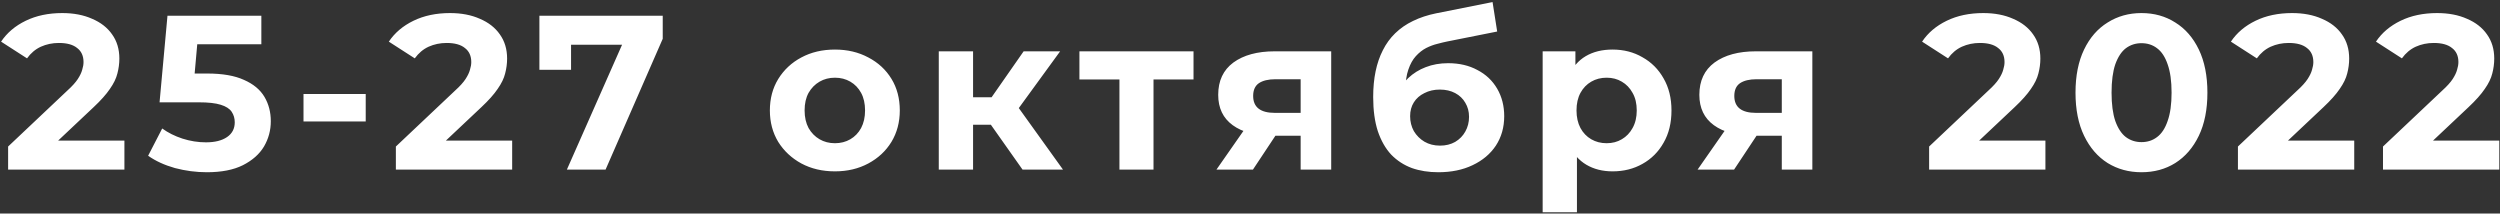 <?xml version="1.0" encoding="UTF-8"?> <svg xmlns="http://www.w3.org/2000/svg" width="398" height="34" viewBox="0 0 398 34" fill="none"><rect x="0" y="0" width="398" height="34" fill="#333333" stroke="none"/> <path d="M1.292 27V23.325L10.742 14.4C11.489 13.723 12.037 13.117 12.387 12.58C12.737 12.043 12.971 11.553 13.087 11.11C13.227 10.667 13.297 10.258 13.297 9.885C13.297 8.905 12.959 8.158 12.282 7.645C11.629 7.108 10.661 6.84 9.377 6.84C8.351 6.84 7.394 7.038 6.507 7.435C5.644 7.832 4.909 8.45 4.302 9.29L0.172 6.63C1.106 5.23 2.412 4.122 4.092 3.305C5.772 2.488 7.709 2.08 9.902 2.08C11.722 2.08 13.309 2.383 14.662 2.99C16.039 3.573 17.101 4.402 17.847 5.475C18.617 6.548 19.002 7.832 19.002 9.325C19.002 10.118 18.897 10.912 18.687 11.705C18.501 12.475 18.104 13.292 17.497 14.155C16.914 15.018 16.051 15.987 14.907 17.06L7.067 24.445L5.982 22.38H19.807V27H1.292ZM32.927 27.42C31.224 27.42 29.532 27.198 27.852 26.755C26.195 26.288 24.772 25.635 23.582 24.795L25.822 20.455C26.755 21.132 27.829 21.668 29.042 22.065C30.279 22.462 31.527 22.66 32.787 22.66C34.21 22.66 35.33 22.38 36.147 21.82C36.964 21.26 37.372 20.478 37.372 19.475C37.372 18.845 37.209 18.285 36.882 17.795C36.555 17.305 35.972 16.932 35.132 16.675C34.315 16.418 33.16 16.29 31.667 16.29H25.402L26.662 2.5H41.607V7.05H28.692L31.632 4.46L30.757 14.295L27.817 11.705H32.997C35.424 11.705 37.372 12.043 38.842 12.72C40.335 13.373 41.42 14.272 42.097 15.415C42.774 16.558 43.112 17.853 43.112 19.3C43.112 20.747 42.75 22.088 42.027 23.325C41.304 24.538 40.184 25.53 38.667 26.3C37.174 27.047 35.26 27.42 32.927 27.42ZM48.317 19.335V14.96H58.222V19.335H48.317ZM63.022 27V23.325L72.472 14.4C73.219 13.723 73.767 13.117 74.117 12.58C74.467 12.043 74.701 11.553 74.817 11.11C74.957 10.667 75.027 10.258 75.027 9.885C75.027 8.905 74.689 8.158 74.012 7.645C73.359 7.108 72.391 6.84 71.107 6.84C70.081 6.84 69.124 7.038 68.237 7.435C67.374 7.832 66.639 8.45 66.032 9.29L61.902 6.63C62.836 5.23 64.142 4.122 65.822 3.305C67.502 2.488 69.439 2.08 71.632 2.08C73.452 2.08 75.039 2.383 76.392 2.99C77.769 3.573 78.831 4.402 79.577 5.475C80.347 6.548 80.732 7.832 80.732 9.325C80.732 10.118 80.627 10.912 80.417 11.705C80.231 12.475 79.834 13.292 79.227 14.155C78.644 15.018 77.781 15.987 76.637 17.06L68.797 24.445L67.712 22.38H81.537V27H63.022ZM90.247 27L100.117 4.67L101.587 7.12H88.392L90.912 4.46V11.11H85.872V2.5H105.507V6.175L96.407 27H90.247ZM132.923 27.28C130.916 27.28 129.131 26.86 127.568 26.02C126.028 25.18 124.803 24.037 123.893 22.59C123.006 21.12 122.563 19.452 122.563 17.585C122.563 15.695 123.006 14.027 123.893 12.58C124.803 11.11 126.028 9.967 127.568 9.15C129.131 8.31 130.916 7.89 132.923 7.89C134.906 7.89 136.68 8.31 138.243 9.15C139.806 9.967 141.031 11.098 141.918 12.545C142.805 13.992 143.248 15.672 143.248 17.585C143.248 19.452 142.805 21.12 141.918 22.59C141.031 24.037 139.806 25.18 138.243 26.02C136.68 26.86 134.906 27.28 132.923 27.28ZM132.923 22.8C133.833 22.8 134.65 22.59 135.373 22.17C136.096 21.75 136.668 21.155 137.088 20.385C137.508 19.592 137.718 18.658 137.718 17.585C137.718 16.488 137.508 15.555 137.088 14.785C136.668 14.015 136.096 13.42 135.373 13C134.65 12.58 133.833 12.37 132.923 12.37C132.013 12.37 131.196 12.58 130.473 13C129.75 13.42 129.166 14.015 128.723 14.785C128.303 15.555 128.093 16.488 128.093 17.585C128.093 18.658 128.303 19.592 128.723 20.385C129.166 21.155 129.75 21.75 130.473 22.17C131.196 22.59 132.013 22.8 132.923 22.8ZM162.788 27L156.488 18.075L160.933 15.45L169.228 27H162.788ZM149.453 27V8.17H154.913V27H149.453ZM153.303 19.86V15.485H159.883V19.86H153.303ZM161.458 18.215L156.348 17.655L162.963 8.17H168.773L161.458 18.215ZM178.214 27V11.39L179.439 12.65H171.844V8.17H190.009V12.65H182.414L183.639 11.39V27H178.214ZM207.063 27V20.735L207.833 21.61H202.618C199.911 21.61 197.788 21.05 196.248 19.93C194.708 18.81 193.938 17.2 193.938 15.1C193.938 12.86 194.743 11.145 196.353 9.955C197.986 8.765 200.18 8.17 202.933 8.17H211.928V27H207.063ZM193.658 27L198.663 19.825H204.228L199.468 27H193.658ZM207.063 19.055V11.215L207.833 12.615H203.038C201.918 12.615 201.043 12.825 200.413 13.245C199.806 13.665 199.503 14.342 199.503 15.275C199.503 17.072 200.658 17.97 202.968 17.97H207.833L207.063 19.055ZM228.971 27.42C227.431 27.42 226.031 27.198 224.771 26.755C223.511 26.288 222.414 25.577 221.481 24.62C220.571 23.64 219.859 22.392 219.346 20.875C218.856 19.358 218.611 17.55 218.611 15.45C218.611 13.957 218.739 12.592 218.996 11.355C219.252 10.118 219.637 8.998 220.151 7.995C220.664 6.968 221.317 6.07 222.111 5.3C222.927 4.507 223.872 3.853 224.946 3.34C226.042 2.803 227.279 2.395 228.656 2.115L237.616 0.33L238.351 5.02L230.441 6.595C229.974 6.688 229.437 6.817 228.831 6.98C228.247 7.12 227.652 7.342 227.046 7.645C226.462 7.948 225.914 8.38 225.401 8.94C224.911 9.477 224.514 10.188 224.211 11.075C223.907 11.938 223.756 13.012 223.756 14.295C223.756 14.692 223.767 14.995 223.791 15.205C223.837 15.415 223.872 15.637 223.896 15.87C223.942 16.103 223.966 16.465 223.966 16.955L222.216 15.24C222.729 14.143 223.382 13.21 224.176 12.44C224.992 11.67 225.926 11.087 226.976 10.69C228.049 10.27 229.239 10.06 230.546 10.06C232.319 10.06 233.871 10.422 235.201 11.145C236.554 11.845 237.604 12.837 238.351 14.12C239.097 15.403 239.471 16.862 239.471 18.495C239.471 20.268 239.027 21.832 238.141 23.185C237.254 24.515 236.017 25.553 234.431 26.3C232.867 27.047 231.047 27.42 228.971 27.42ZM229.251 23.185C230.161 23.185 230.966 22.987 231.666 22.59C232.366 22.17 232.902 21.622 233.276 20.945C233.672 20.245 233.871 19.463 233.871 18.6C233.871 17.76 233.672 17.013 233.276 16.36C232.902 15.707 232.366 15.193 231.666 14.82C230.966 14.447 230.149 14.26 229.216 14.26C228.306 14.26 227.489 14.447 226.766 14.82C226.042 15.17 225.482 15.66 225.086 16.29C224.689 16.92 224.491 17.655 224.491 18.495C224.491 19.358 224.689 20.152 225.086 20.875C225.506 21.575 226.066 22.135 226.766 22.555C227.489 22.975 228.317 23.185 229.251 23.185ZM256.72 27.28C255.134 27.28 253.745 26.93 252.555 26.23C251.365 25.53 250.432 24.468 249.755 23.045C249.102 21.598 248.775 19.778 248.775 17.585C248.775 15.368 249.09 13.548 249.72 12.125C250.35 10.702 251.26 9.64 252.45 8.94C253.64 8.24 255.064 7.89 256.72 7.89C258.494 7.89 260.08 8.298 261.48 9.115C262.904 9.908 264.024 11.028 264.84 12.475C265.68 13.922 266.1 15.625 266.1 17.585C266.1 19.568 265.68 21.283 264.84 22.73C264.024 24.177 262.904 25.297 261.48 26.09C260.08 26.883 258.494 27.28 256.72 27.28ZM245.59 33.79V8.17H250.805V12.02L250.7 17.62L251.05 23.185V33.79H245.59ZM255.775 22.8C256.685 22.8 257.49 22.59 258.19 22.17C258.914 21.75 259.485 21.155 259.905 20.385C260.349 19.592 260.57 18.658 260.57 17.585C260.57 16.488 260.349 15.555 259.905 14.785C259.485 14.015 258.914 13.42 258.19 13C257.49 12.58 256.685 12.37 255.775 12.37C254.865 12.37 254.049 12.58 253.325 13C252.602 13.42 252.03 14.015 251.61 14.785C251.19 15.555 250.98 16.488 250.98 17.585C250.98 18.658 251.19 19.592 251.61 20.385C252.03 21.155 252.602 21.75 253.325 22.17C254.049 22.59 254.865 22.8 255.775 22.8ZM283.661 27V20.735L284.431 21.61H279.216C276.51 21.61 274.386 21.05 272.846 19.93C271.306 18.81 270.536 17.2 270.536 15.1C270.536 12.86 271.341 11.145 272.951 9.955C274.585 8.765 276.778 8.17 279.531 8.17H288.526V27H283.661ZM270.256 27L275.261 19.825H280.826L276.066 27H270.256ZM283.661 19.055V11.215L284.431 12.615H279.636C278.516 12.615 277.641 12.825 277.011 13.245C276.405 13.665 276.101 14.342 276.101 15.275C276.101 17.072 277.256 17.97 279.566 17.97H284.431L283.661 19.055ZM307.116 27V23.325L316.566 14.4C317.312 13.723 317.861 13.117 318.211 12.58C318.561 12.043 318.794 11.553 318.911 11.11C319.051 10.667 319.121 10.258 319.121 9.885C319.121 8.905 318.782 8.158 318.106 7.645C317.452 7.108 316.484 6.84 315.201 6.84C314.174 6.84 313.217 7.038 312.331 7.435C311.467 7.832 310.732 8.45 310.126 9.29L305.996 6.63C306.929 5.23 308.236 4.122 309.916 3.305C311.596 2.488 313.532 2.08 315.726 2.08C317.546 2.08 319.132 2.383 320.486 2.99C321.862 3.573 322.924 4.402 323.671 5.475C324.441 6.548 324.826 7.832 324.826 9.325C324.826 10.118 324.721 10.912 324.511 11.705C324.324 12.475 323.927 13.292 323.321 14.155C322.737 15.018 321.874 15.987 320.731 17.06L312.891 24.445L311.806 22.38H325.631V27H307.116ZM340.92 27.42C338.914 27.42 337.117 26.93 335.53 25.95C333.944 24.947 332.695 23.5 331.785 21.61C330.875 19.72 330.42 17.433 330.42 14.75C330.42 12.067 330.875 9.78 331.785 7.89C332.695 6 333.944 4.565 335.53 3.585C337.117 2.582 338.914 2.08 340.92 2.08C342.95 2.08 344.747 2.582 346.31 3.585C347.897 4.565 349.145 6 350.055 7.89C350.965 9.78 351.42 12.067 351.42 14.75C351.42 17.433 350.965 19.72 350.055 21.61C349.145 23.5 347.897 24.947 346.31 25.95C344.747 26.93 342.95 27.42 340.92 27.42ZM340.92 22.625C341.877 22.625 342.705 22.357 343.405 21.82C344.129 21.283 344.689 20.432 345.085 19.265C345.505 18.098 345.715 16.593 345.715 14.75C345.715 12.907 345.505 11.402 345.085 10.235C344.689 9.068 344.129 8.217 343.405 7.68C342.705 7.143 341.877 6.875 340.92 6.875C339.987 6.875 339.159 7.143 338.435 7.68C337.735 8.217 337.175 9.068 336.755 10.235C336.359 11.402 336.16 12.907 336.16 14.75C336.16 16.593 336.359 18.098 336.755 19.265C337.175 20.432 337.735 21.283 338.435 21.82C339.159 22.357 339.987 22.625 340.92 22.625ZM356.279 27V23.325L365.729 14.4C366.475 13.723 367.024 13.117 367.374 12.58C367.724 12.043 367.957 11.553 368.074 11.11C368.214 10.667 368.284 10.258 368.284 9.885C368.284 8.905 367.945 8.158 367.269 7.645C366.615 7.108 365.647 6.84 364.364 6.84C363.337 6.84 362.38 7.038 361.494 7.435C360.63 7.832 359.895 8.45 359.289 9.29L355.159 6.63C356.092 5.23 357.399 4.122 359.079 3.305C360.759 2.488 362.695 2.08 364.889 2.08C366.709 2.08 368.295 2.383 369.649 2.99C371.025 3.573 372.087 4.402 372.834 5.475C373.604 6.548 373.989 7.832 373.989 9.325C373.989 10.118 373.884 10.912 373.674 11.705C373.487 12.475 373.09 13.292 372.484 14.155C371.9 15.018 371.037 15.987 369.894 17.06L362.054 24.445L360.969 22.38H374.794V27H356.279ZM379.373 27V23.325L388.823 14.4C389.57 13.723 390.118 13.117 390.468 12.58C390.818 12.043 391.051 11.553 391.168 11.11C391.308 10.667 391.378 10.258 391.378 9.885C391.378 8.905 391.04 8.158 390.363 7.645C389.71 7.108 388.741 6.84 387.458 6.84C386.431 6.84 385.475 7.038 384.588 7.435C383.725 7.832 382.99 8.45 382.383 9.29L378.253 6.63C379.186 5.23 380.493 4.122 382.173 3.305C383.853 2.488 385.79 2.08 387.983 2.08C389.803 2.08 391.39 2.383 392.743 2.99C394.12 3.573 395.181 4.402 395.928 5.475C396.698 6.548 397.083 7.832 397.083 9.325C397.083 10.118 396.978 10.912 396.768 11.705C396.581 12.475 396.185 13.292 395.578 14.155C394.995 15.018 394.131 15.987 392.988 17.06L385.148 24.445L384.063 22.38H397.888V27H379.373Z" fill="white"></path> </svg> 
